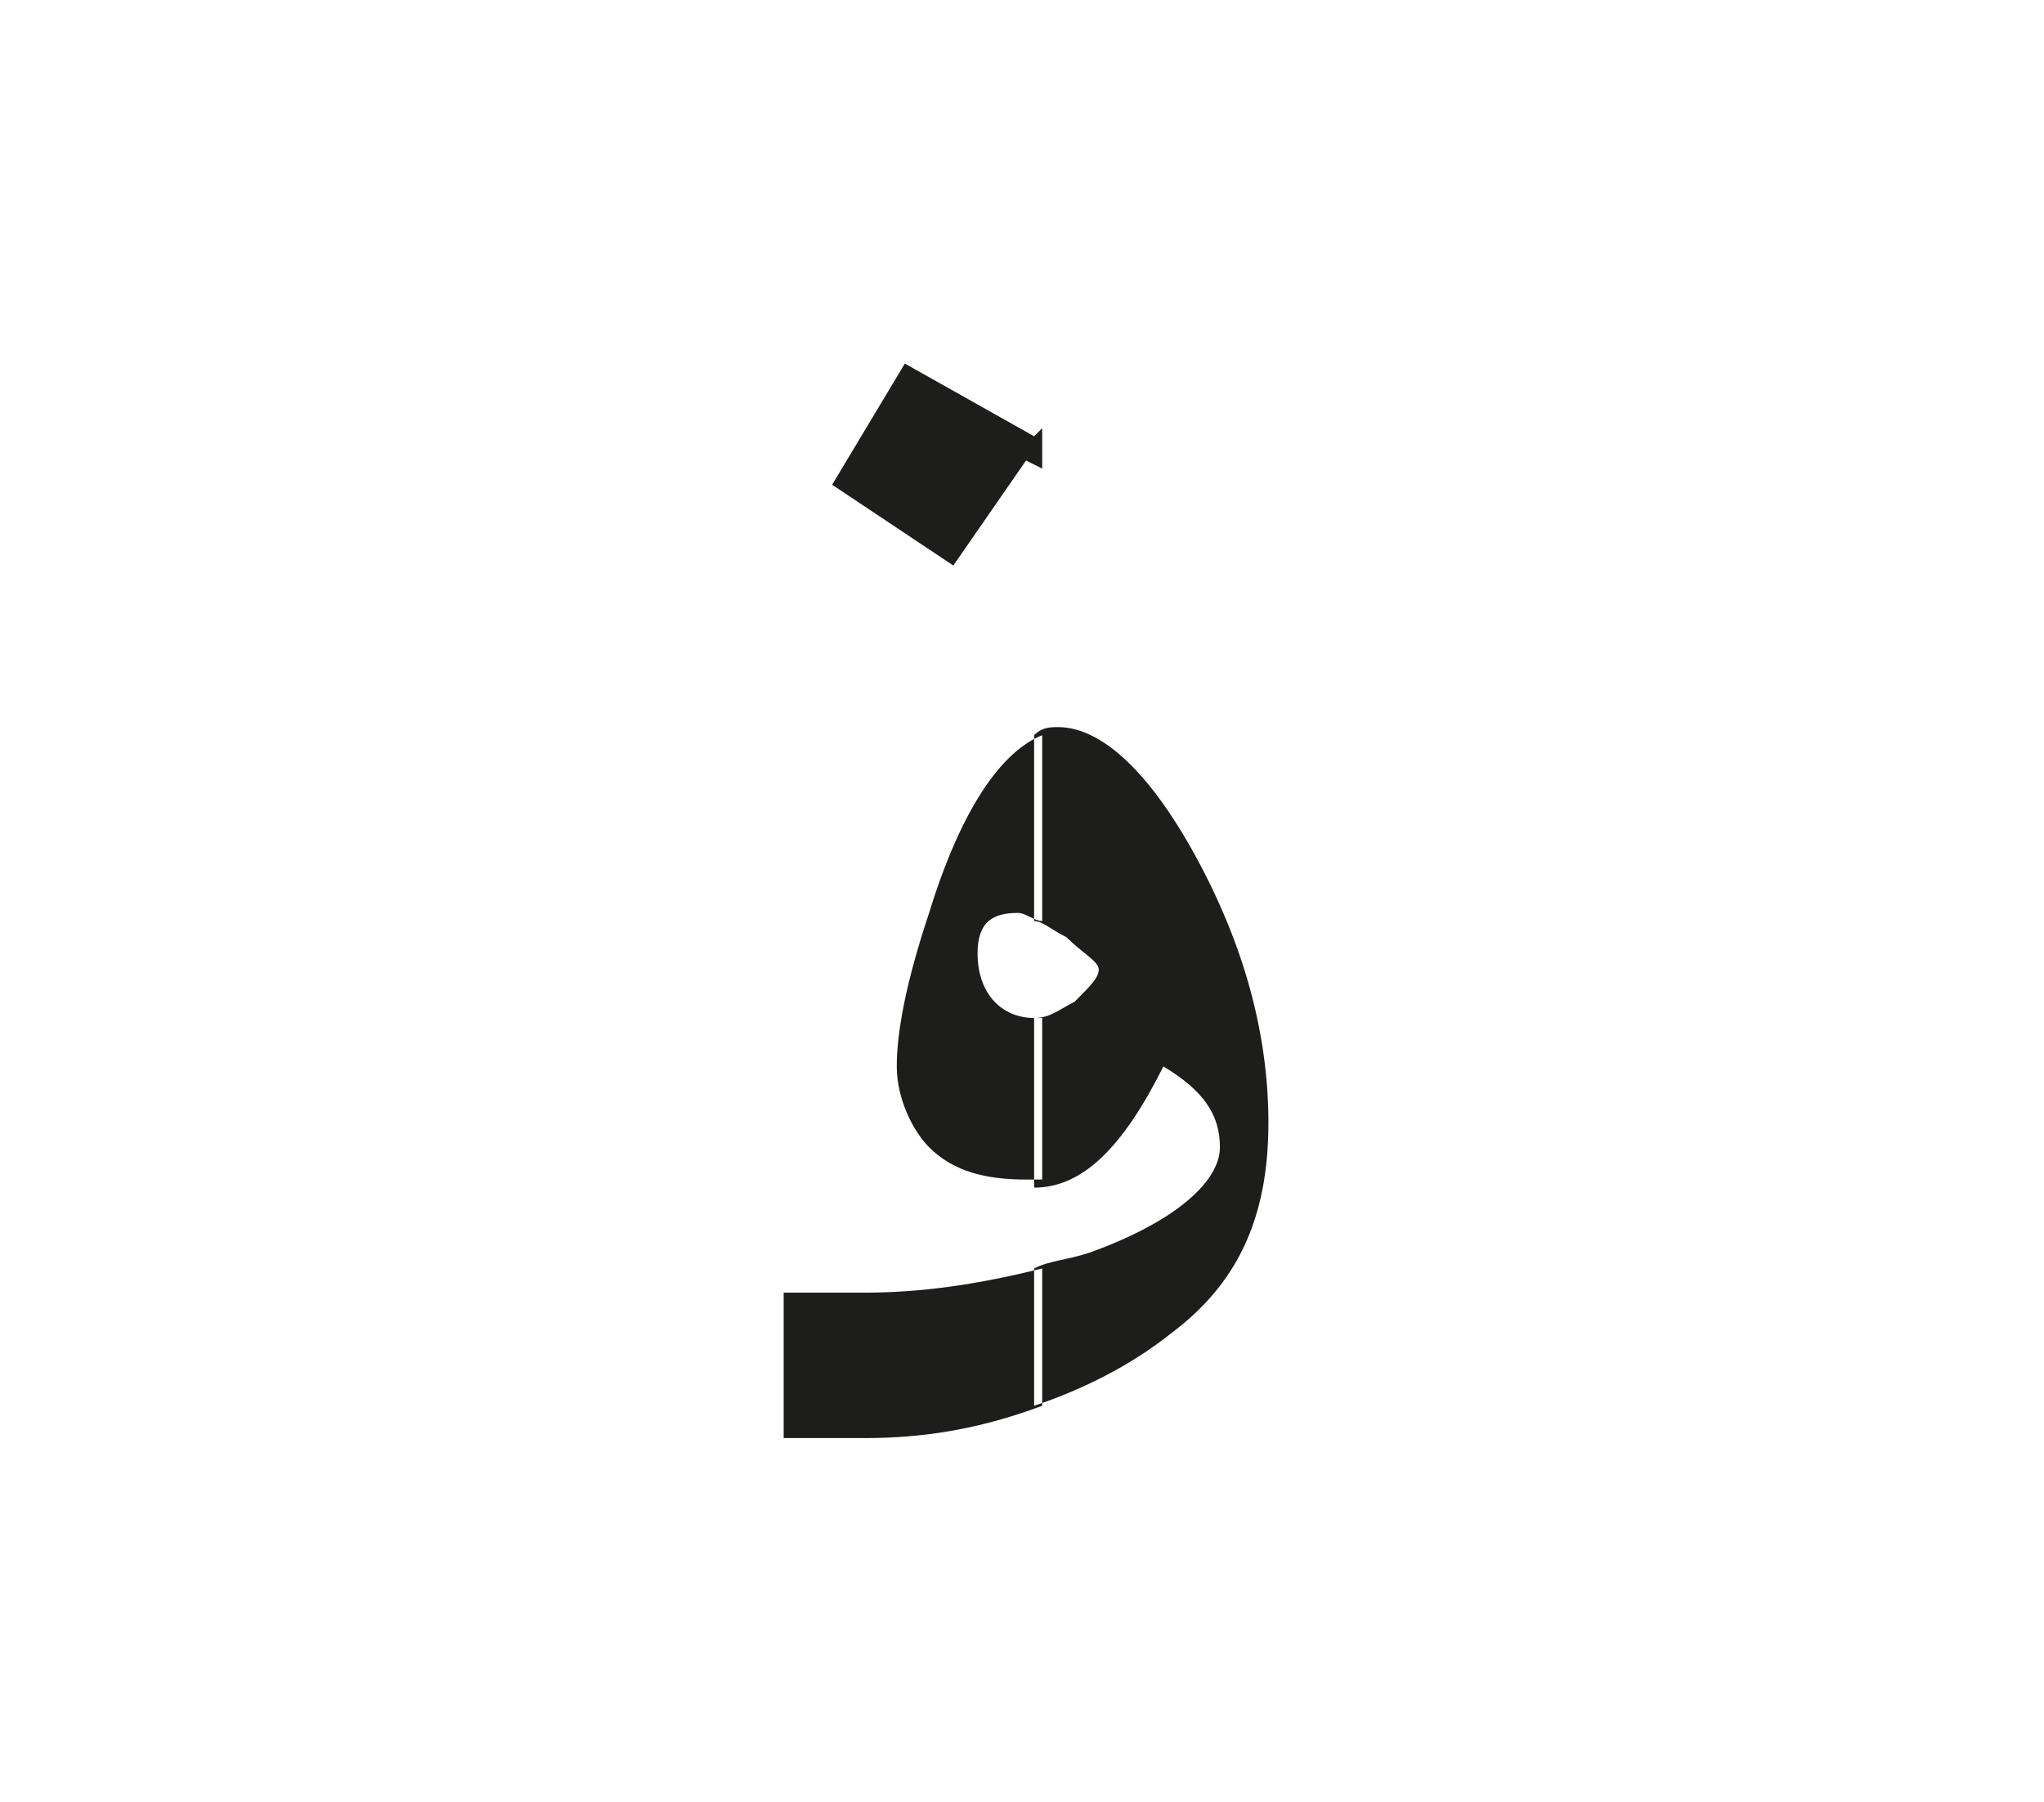 <?xml version="1.0" encoding="utf-8"?>
<!-- Generator: Adobe Illustrator 24.2.0, SVG Export Plug-In . SVG Version: 6.00 Build 0)  -->
<svg version="1.1" id="katman_1" xmlns="http://www.w3.org/2000/svg" xmlns:xlink="http://www.w3.org/1999/xlink" x="0px" y="0px"
	 viewBox="0 0 25.3 22.3" style="enable-background:new 0 0 25.3 22.3;" xml:space="preserve">
<style type="text/css">
	.st0{clip-path:url(#SVGID_2_);fill:#1D1D1B;}
</style>
<g>
	<g>
		<defs>
			<rect id="SVGID_1_" x="9.6" y="4.5" width="6.1" height="13.3"/>
		</defs>
		<clipPath id="SVGID_2_">
			<use xlink:href="#SVGID_1_"  style="overflow:visible;"/>
		</clipPath>
		<path class="st0" d="M12.9,5.3l-0.1,0.1l-1.6-0.9l-0.9,1.5l1.5,1l0.9-1.3l0.2,0.1V5.3z M12.9,14.7v-2.1h-0.1
			c-0.4,0-0.7-0.3-0.7-0.8c0-0.4,0.2-0.5,0.5-0.5c0.1,0,0.2,0.1,0.3,0.1V9.1c-0.5,0.2-1,0.9-1.4,2.2c-0.3,0.9-0.4,1.5-0.4,1.9
			c0,0.4,0.2,0.8,0.4,1c0.3,0.3,0.7,0.4,1.2,0.4H12.9z M12.9,17.4v-1.7c-0.8,0.2-1.5,0.3-2.2,0.3h-1v1.8h1
			C11.4,17.8,12.1,17.7,12.9,17.4 M15.7,13.9c0,1.2-0.4,2-1.2,2.6c-0.5,0.4-1.1,0.7-1.7,0.9v-1.7c0.2-0.1,0.4-0.1,0.7-0.2
			c1.1-0.4,1.6-0.9,1.6-1.3c0-0.4-0.2-0.7-0.7-1c-0.5,1-1,1.5-1.6,1.5v-2.1c0.2,0,0.3-0.1,0.5-0.2c0.2-0.2,0.3-0.3,0.3-0.4
			c0-0.1-0.2-0.2-0.4-0.4c-0.2-0.1-0.3-0.2-0.4-0.2V9.1c0.1-0.1,0.2-0.1,0.3-0.1c0.5,0,1.1,0.5,1.7,1.6S15.7,12.8,15.7,13.9"/>
	</g>
</g>
</svg>

